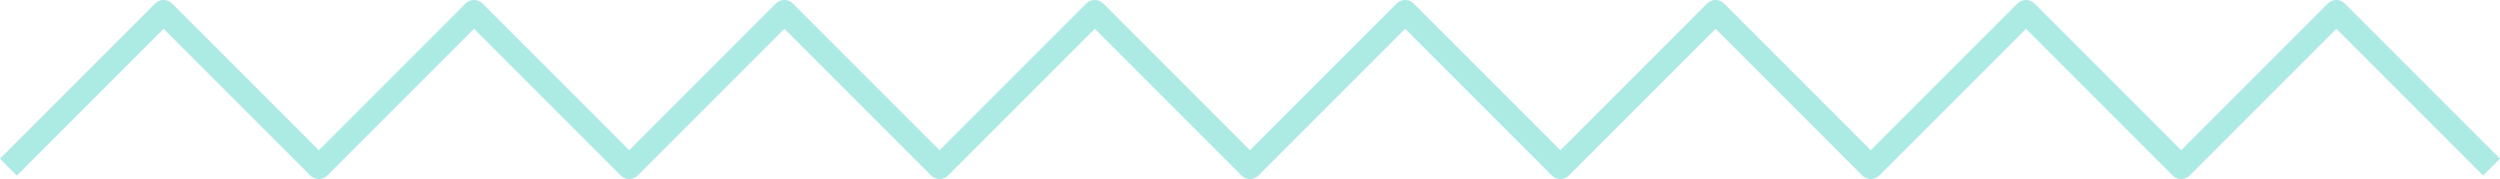 <?xml version="1.0" encoding="UTF-8"?> <svg xmlns="http://www.w3.org/2000/svg" width="314.749" height="22.539" viewBox="0 0 314.749 22.539"><path id="Path_384" data-name="Path 384" d="M778.891,548.2l19.539-19.539L817.969,548.2l19.539-19.539L857.048,548.2l19.539-19.539L896.126,548.2l19.539-19.539L935.2,548.2l19.539-19.539L974.283,548.2l19.539-19.539,19.539,19.539,19.539-19.539L1052.44,548.2l19.539-19.539,19.54,19.539" transform="translate(-777.83 -527.161)" fill="none" stroke="#aceae4" stroke-linejoin="round" stroke-width="3"></path></svg> 